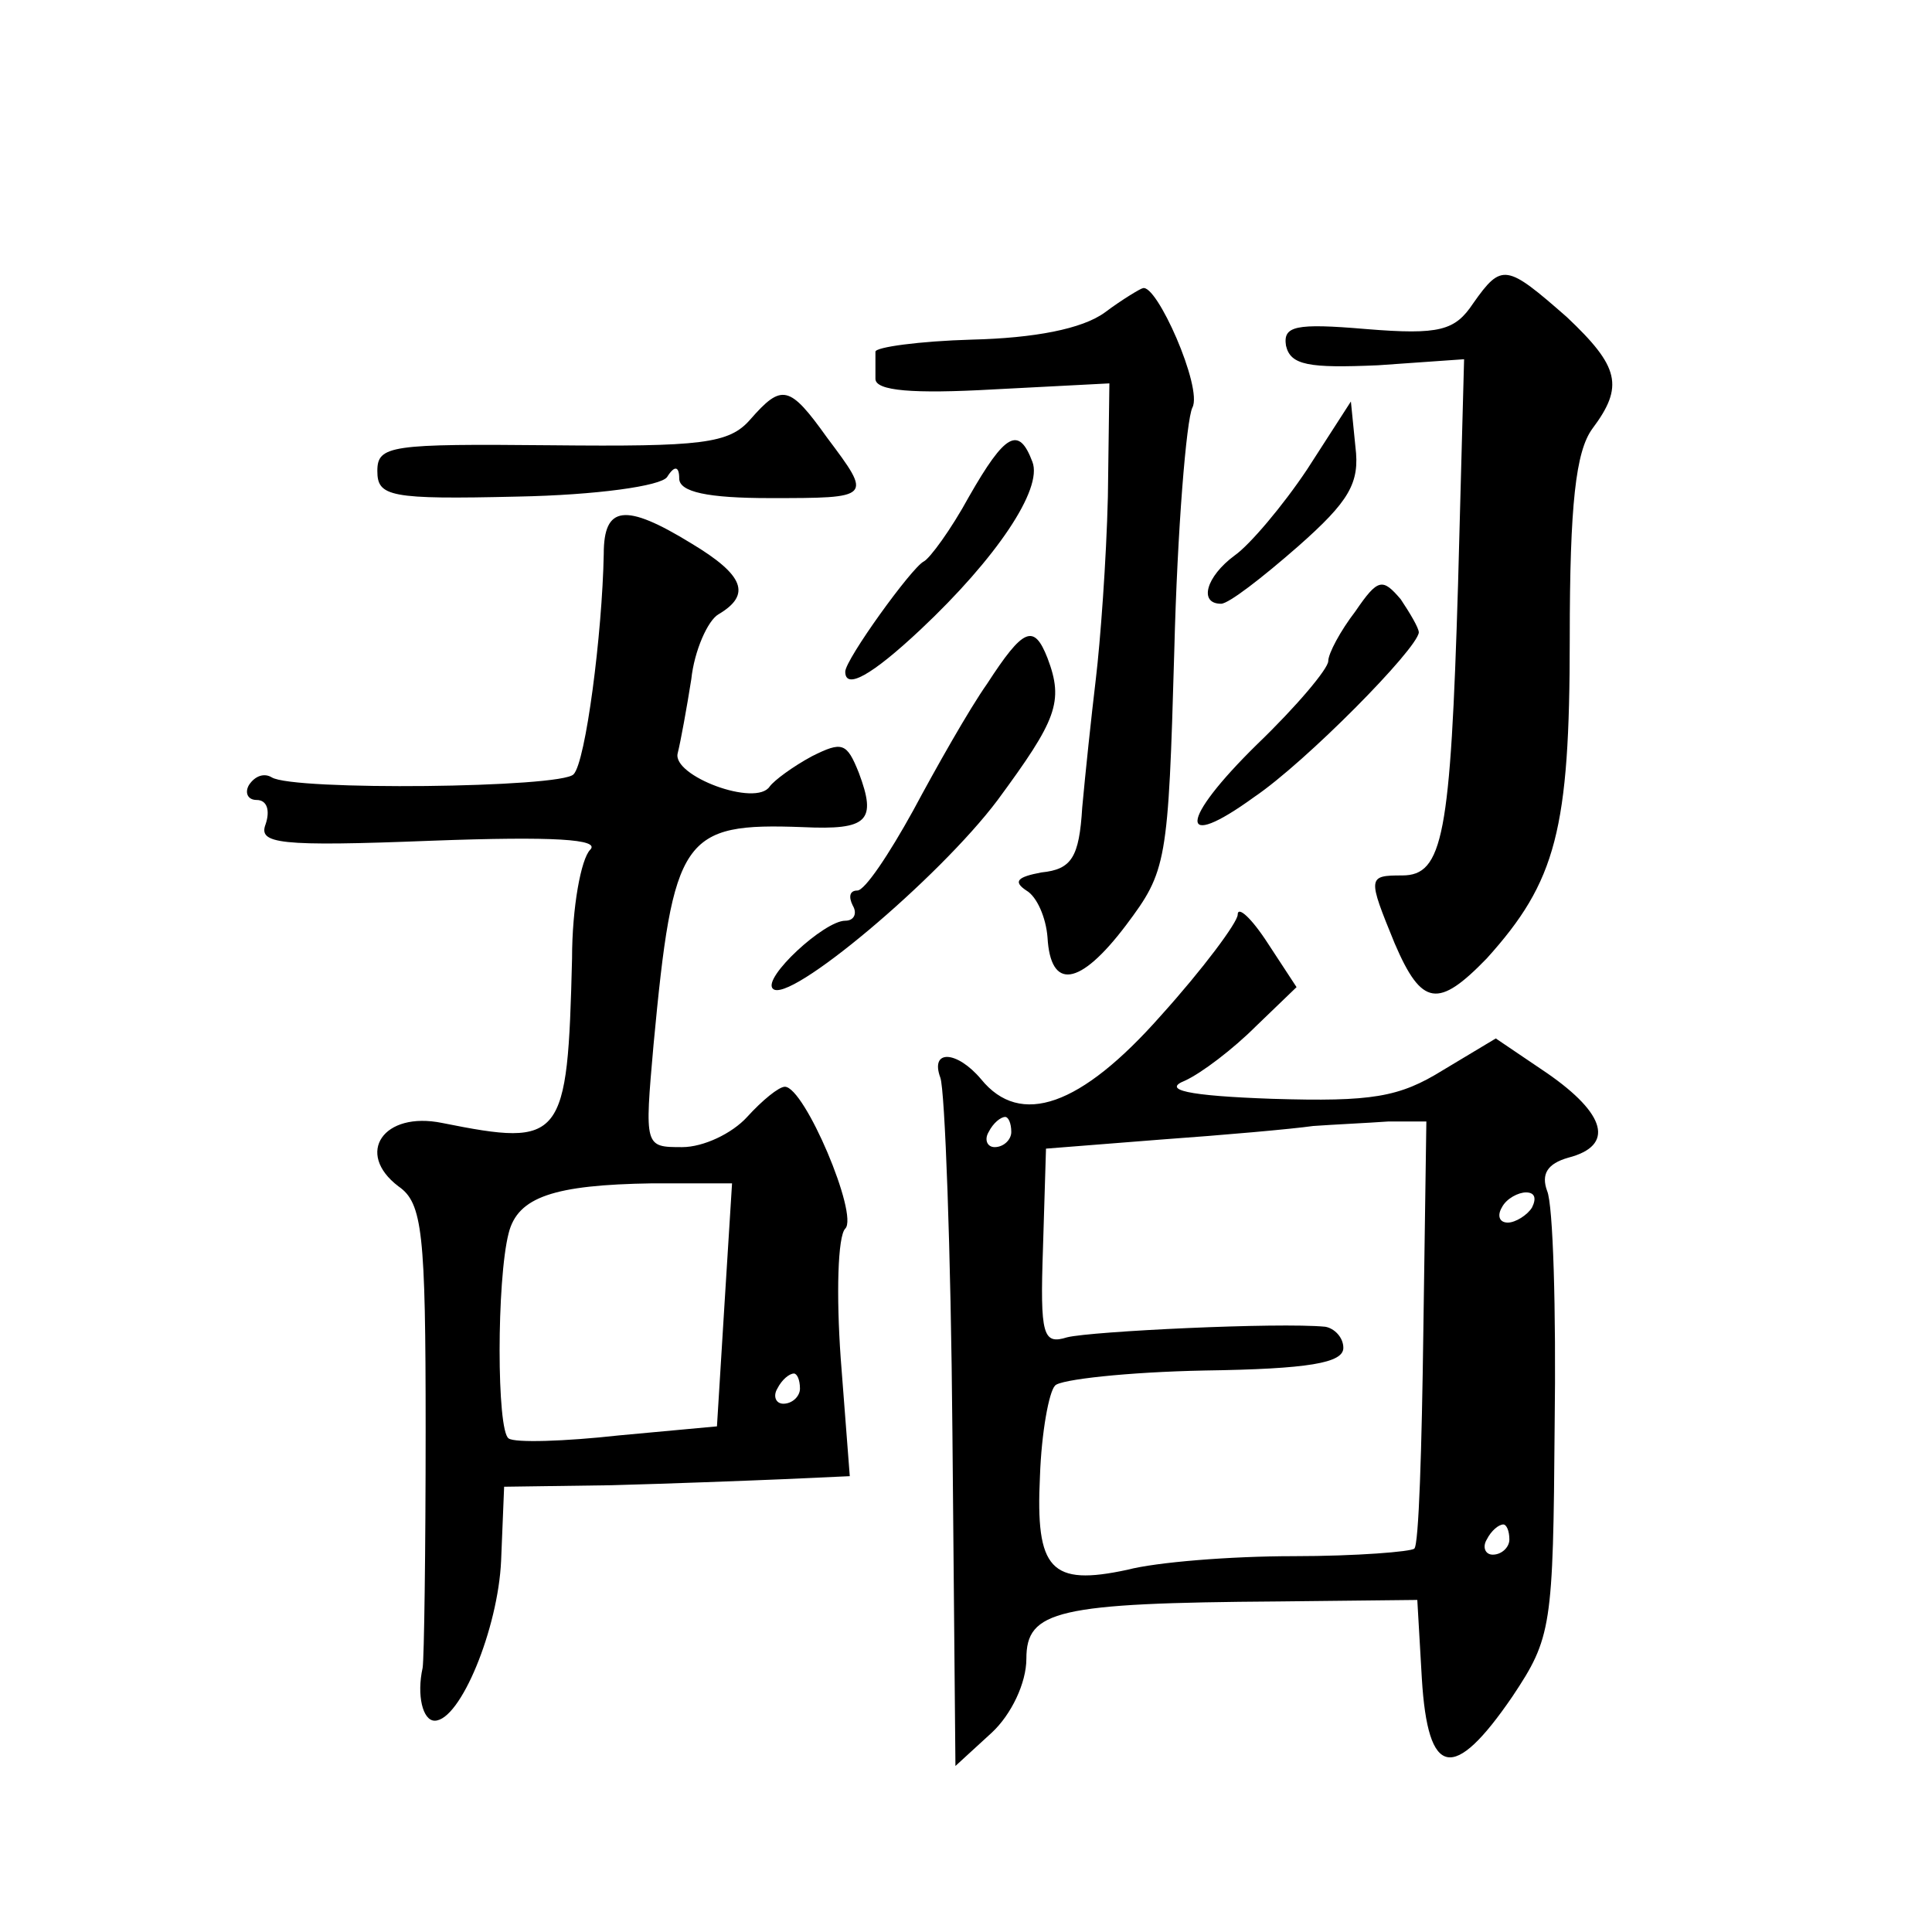 <?xml version="1.0" standalone="no"?>
<!DOCTYPE svg PUBLIC "-//W3C//DTD SVG 20010904//EN"
 "http://www.w3.org/TR/2001/REC-SVG-20010904/DTD/svg10.dtd">
<svg version="1.0" xmlns="http://www.w3.org/2000/svg"
 width="128pt" height="128pt" viewBox="0 0 128 128"
 preserveAspectRatio="xMidYMid meet">
<g transform="translate(0,128) scale(0.1,-0.1)"
fill="#0" stroke="none">
<path d="M976 1079 c-12 -18 -22 -21 -71 -17 -47 4 -55 2 -53 -11 3 -13 15 -15
61 -13 l57 4 -4 -149 c-5 -167 -10 -193 -37 -193 -23 0 -23 -1 -5 -45 18 -42 29
-43 61 -10 46 51 55 85 55 212 0 89 4 124 15 139 21 28 18 41 -17 74 -40 35 -43
36 -62 9z M732 1073 c-15 -11 -47 -17 -88 -18 -35 -1 -64 -5 -64 -8 0 -4 0 -12
0 -18 0 -8 25 -10 78 -7 l77 4 -1 -75 c-1 -42 -5 -96 -8 -121 -3 -25 -7 -63 -9
-85 -2 -33 -7 -41 -27 -43 -16 -3 -19 -6 -10 -12 7 -4 13 -18 14 -31 2 -35 21 -33
52 8 27 36 28 41 32 182 2 80 8 153 12 161 7 13 -24 83 -33 79 -1 0 -13 -7 -25
-16z M497 1002 c-14 -16 -32 -18 -132 -17 -106 1 -115 0 -115 -17 0 -17 8 -19 93
-17 52 1 95 7 99 13 5 8 8 7 8 -1 0 -9 19 -13 60 -13 68 0 68 0 38 40 -25 35 -30
36 -51 12z M866 969 c-16 -24 -38 -50 -48 -57 -19 -14 -24 -32 -9 -32 5 0 27 17
51 38 34 30 41 42 38 66 l-3 30 -29 -45z M642 951 c-12 -22 -26 -41 -30 -43 -8
-4 -52 -65 -52 -73 0 -12 17 -3 50 28 50 47 81 93 74 111 -9 24 -18 19 -42 -23z
M400 913 c-1 -53 -12 -138 -20 -146 -8 -9 -186 -11 -200 -2 -5 3 -11 1 -15 -5 -3
-5 -1 -10 5 -10 7 0 9 -7 6 -16 -5 -13 8 -15 110 -11 81 3 112 1 105 -6 -6 -6 -12
-38 -12 -72 -3 -121 -6 -125 -86 -109 -39 8 -58 -20 -29 -42 16 -11 18 -31 18 -161
0 -81 -1 -152 -2 -158 -4 -18 0 -35 8 -35 17 0 42 61 44 106 l2 49 71 1 c38 1 90
3 114 4 l44 2 -6 78 c-3 42 -2 81 3 86 9 9 -27 94 -40 94 -4 0 -15 -9 -25 -20 -10
-11 -29 -20 -43 -20 -25 0 -25 0 -19 68 13 138 19 147 99 144 43 -2 49 4 37 36
-8 20 -11 21 -31 11 -13 -7 -25 -16 -28 -20 -9 -14 -65 7 -61 22 2 8 6 30 9 49
2 19 11 39 18 43 22 13 17 26 -18 47 -44 27 -58 25 -58 -7z m80 -497 l-5 -81 -65
-6 c-36 -4 -69 -5 -73 -2 -8 5 -8 105 0 136 6 24 30 32 95 33 l53 0 -5 -80z m50
-56 c0 -5 -5 -10 -11 -10 -5 0 -7 5 -4 10 3 6 8 10 11 10 2 0 4 -4 4 -10z M898
875 c-10 -13 -18 -28 -18 -33 0 -5 -21 -30 -47 -55 -52 -51 -53 -72 -2 -35 34 23
108 98 109 109 0 3 -6 13 -12 22 -12 14 -15 14 -30 -8z M654 827 c-12 -17 -34 -56
-49 -84 -16 -29 -32 -53 -37 -53 -5 0 -6 -4 -3 -10 3 -5 1 -10 -5 -10 -14 0 -55
-38 -48 -45 10 -11 110 73 149 125 39 53 44 65 33 94 -9 23 -16 20 -40 -17z M820
674 c0 -5 -23 -36 -51 -67 -53 -60 -93 -74 -119 -42 -16 19 -34 20 -27 1 3 -8 7
-114 8 -235 l2 -221 24 22 c13 12 23 33 23 49 0 32 20 37 167 38 l92 1 3 -52 c4
-66 21 -69 60 -12 26 39 27 46 28 180 1 76 -1 146 -5 155 -4 11 0 18 14 22 31 8
25 29 -14 56 l-34 23 -35 -21 c-29 -18 -47 -21 -113 -19 -57 2 -73 6 -58 12 11
5 32 21 47 36 l27 26 -19 29 c-11 17 -20 25 -20 19z m-150 -144 c0 -5 -5 -10 -11
-10 -5 0 -7 5 -4 10 3 6 8 10 11 10 2 0 4 -4 4 -10z m273 -132 c-1 -77 -3 -142
-6 -144 -2 -2 -38 -5 -80 -5 -42 0 -91 -4 -110 -9 -51 -11 -61 0 -58 62 1 29 6
56 10 60 3 4 48 9 99 10 69 1 92 5 92 15 0 7 -6 13 -12 14 -31 3 -155 -3 -171 -7
-16 -5 -18 1 -16 59 l2 66 76 6 c42 3 87 7 101 9 14 1 36 2 50 3 l25 0 -2 -139z
m72 82 c-3 -5 -11 -10 -16 -10 -6 0 -7 5 -4 10 3 6 11 10 16 10 6 0 7 -4 4 -10z
m-15 -220 c0 -5 -5 -10 -11 -10 -5 0 -7 5 -4 10 3 6 8 10 11 10 2 0 4 -4 4 -10z"/>
</g>
</svg>
